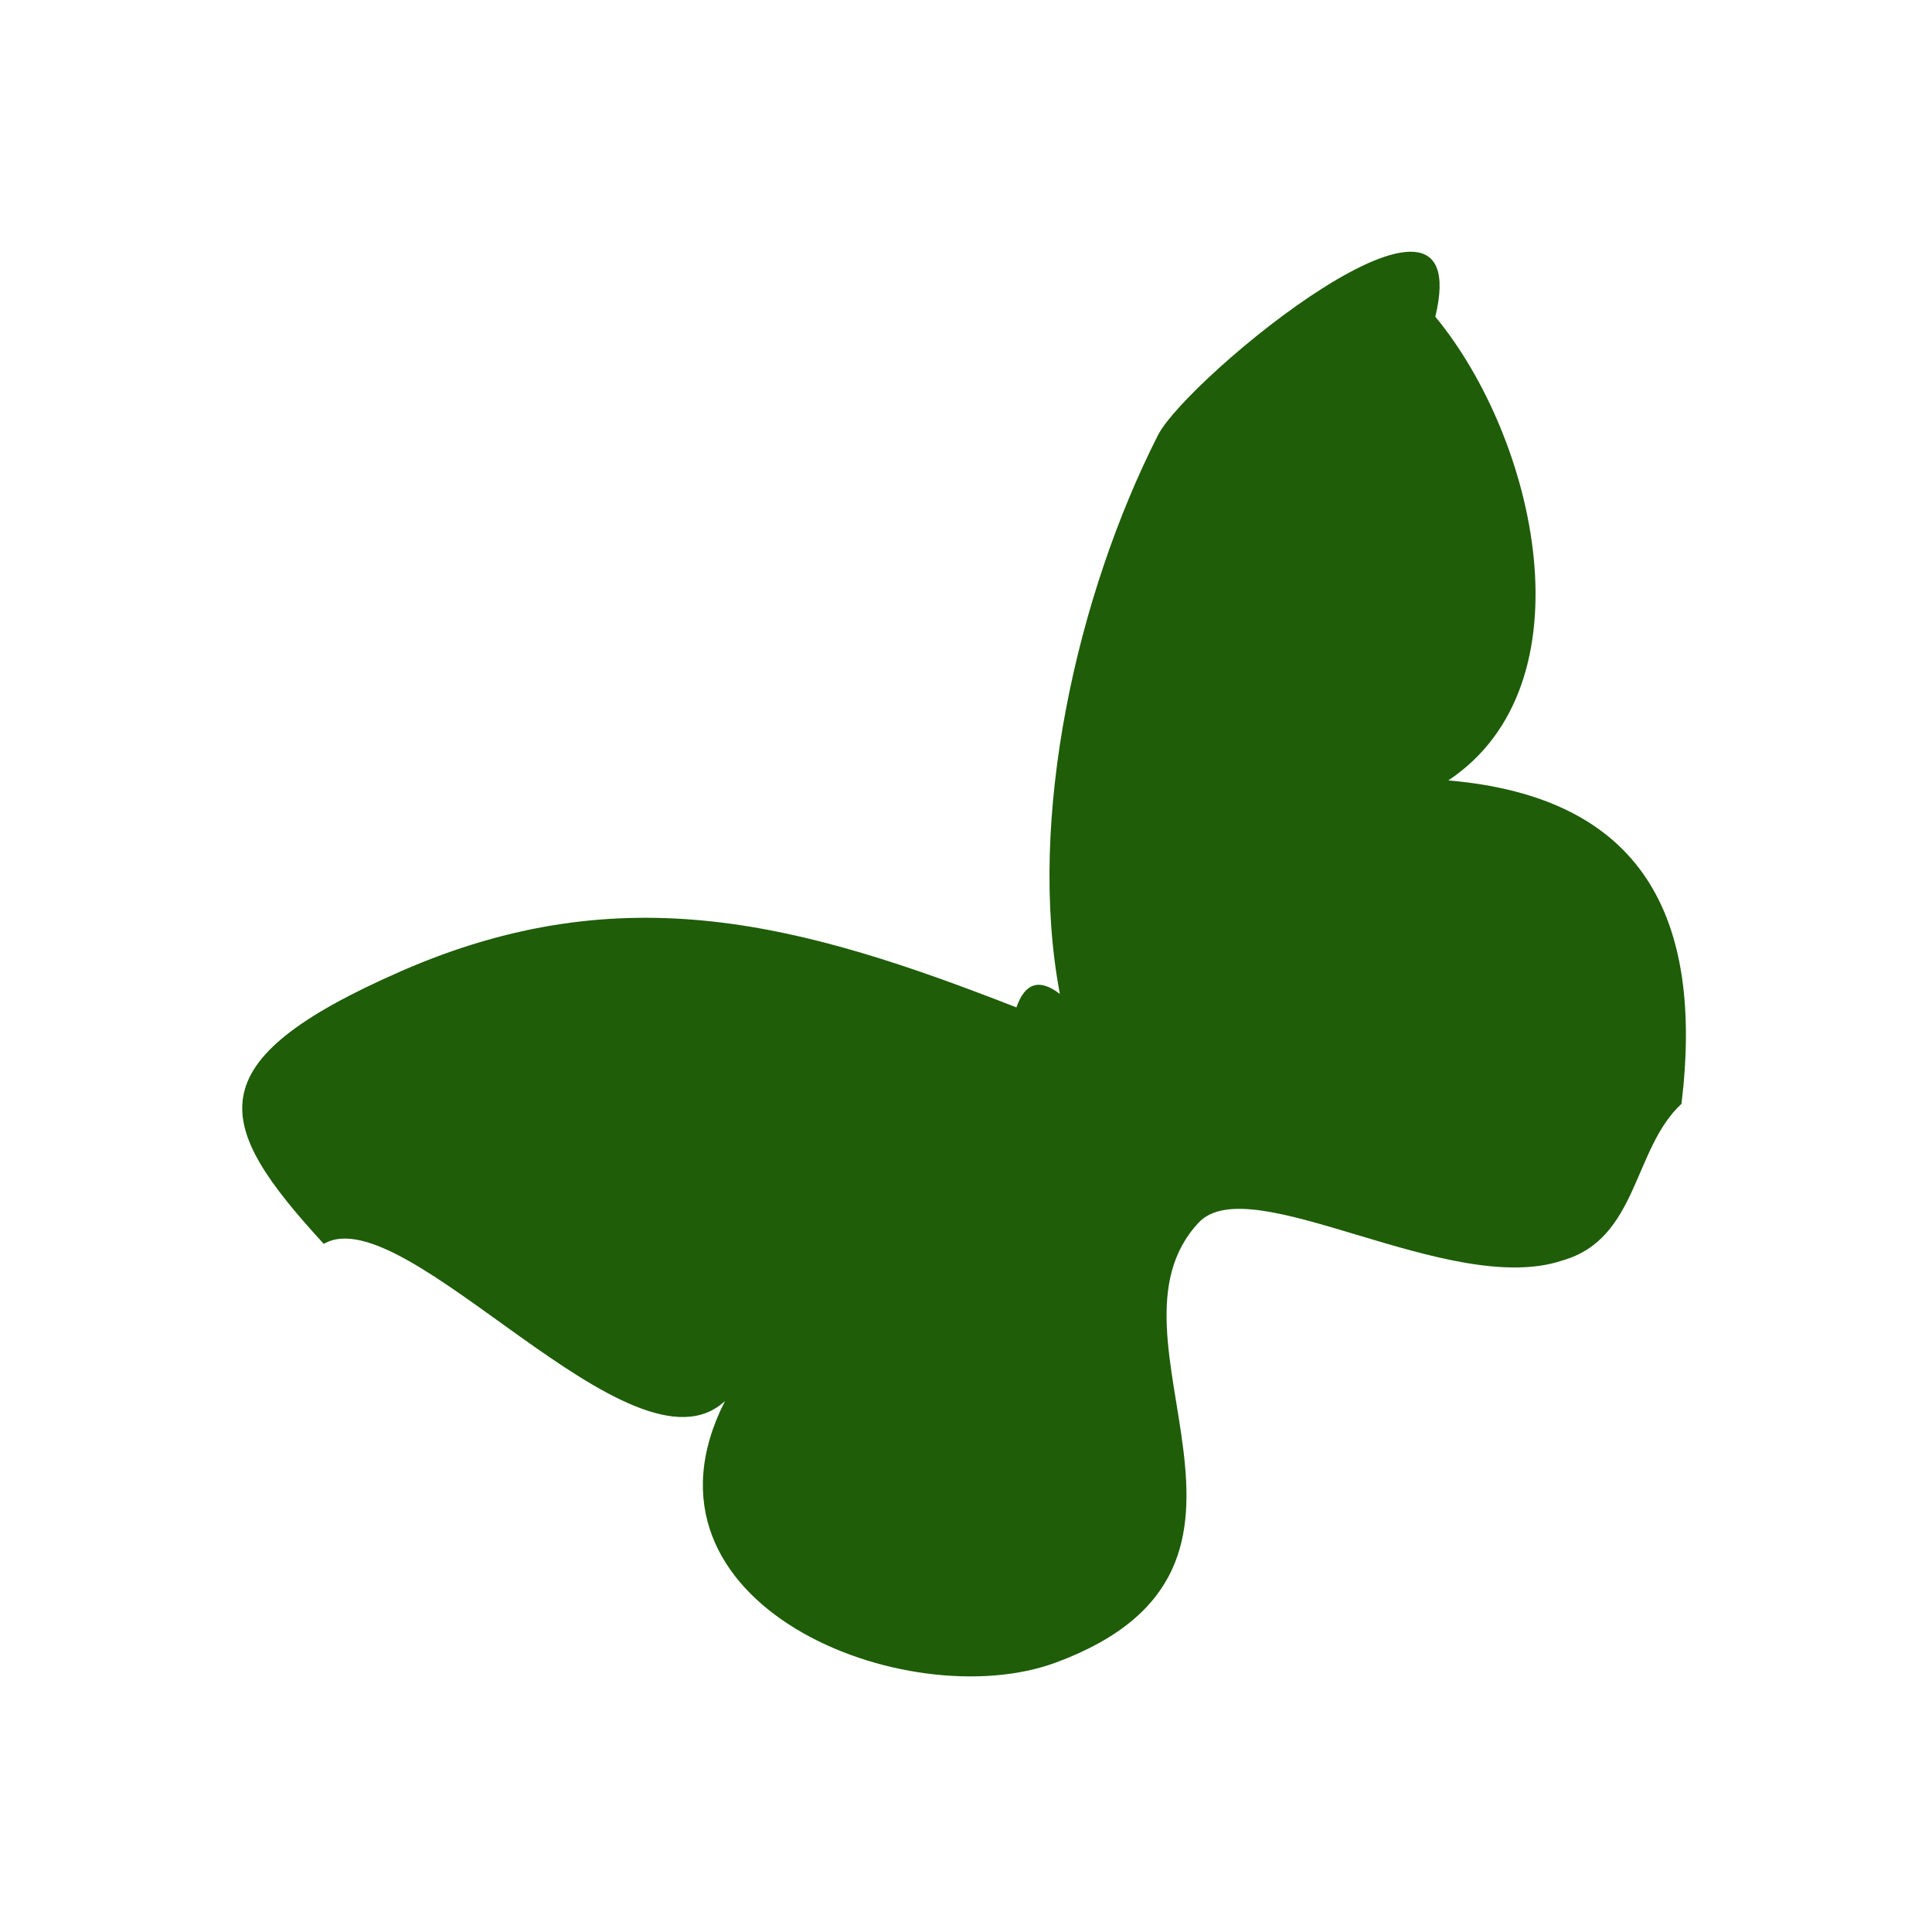 <?xml version="1.0" encoding="UTF-8"?>
<svg xmlns="http://www.w3.org/2000/svg" xmlns:xlink="http://www.w3.org/1999/xlink" version="1.1" id="Ebene_1" x="0px" y="0px" width="1000px" height="1000px" viewBox="0 0 1000 1000" xml:space="preserve">
<rect fill="none" width="1000" height="1000"></rect>
<path fill="#1F5D09" d="M526.1,521.43c-110.36-43.08-203.18-69.25-318.61-18.7c-107.43,47.05-96.91,79.04-39.91,141.1  c42.22-24.63,160.04,125.92,207.69,81.3C321.54,830.77,469.78,888.99,546.6,860.5c133.6-49.54,17.59-167.61,73.8-227.65  c26.8-28.63,129.94,39.25,188.39,19.54c39.16-11.23,36.35-57.74,61.55-81.06c11.63-96.71-20.01-158.72-120.69-167.39  c74.75-49.8,45.39-176.97-6.73-240c22.18-92.5-128.67,31.91-143.58,61.34c-41.82,82.48-68.01,198.18-50.75,289.19  C538.05,506.34,530.55,508.65,526.1,521.43"></path>
</svg>

